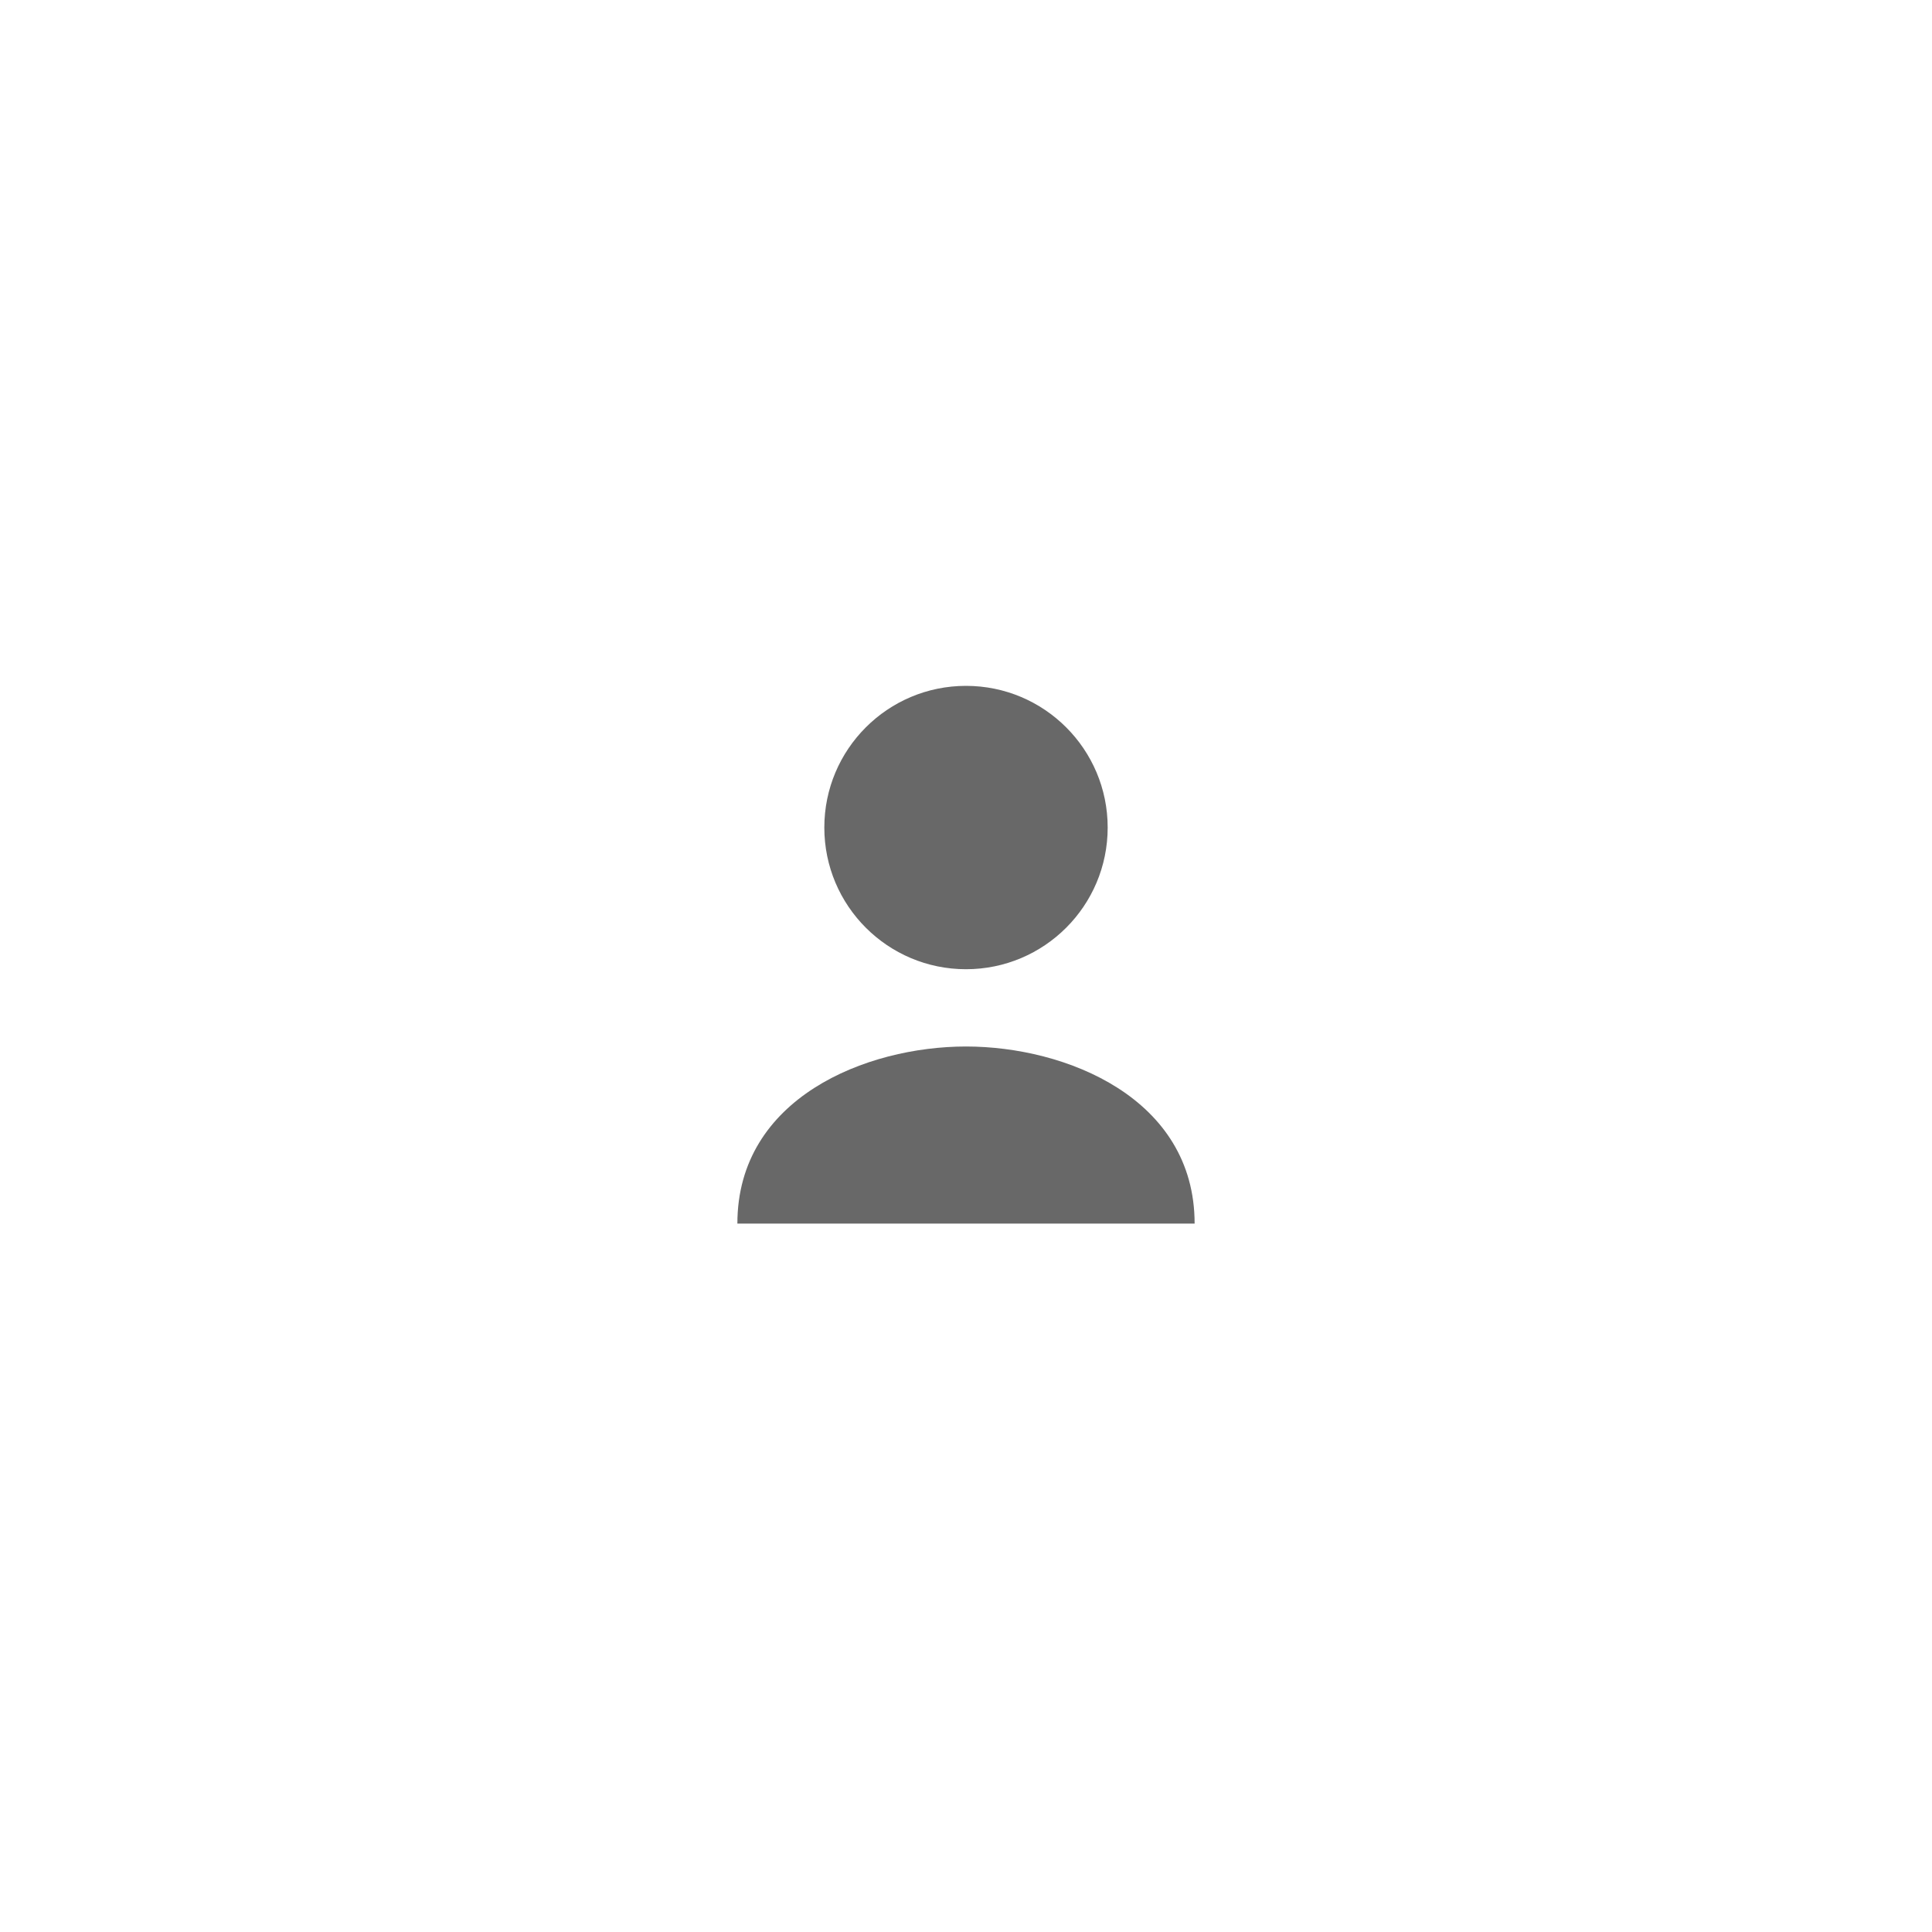 <?xml version="1.0" encoding="utf-8"?>
<!-- Generator: Adobe Illustrator 25.2.3, SVG Export Plug-In . SVG Version: 6.00 Build 0)  -->
<svg version="1.1" id="グループ_1_のコピー_7"
	 xmlns="http://www.w3.org/2000/svg" xmlns:xlink="http://www.w3.org/1999/xlink" x="0px" y="0px" viewBox="0 0 60 60"
	 style="enable-background:new 0 0 60 60;" xml:space="preserve">
<style type="text/css">
	.st0{display:none;enable-background:new    ;}
	.st1{display:inline;fill:#686868;}
	.st2{fill:#686868;}
</style>
<g class="st0">
	<path class="st1" d="M18.4,44.5h-2.5L15.4,46H14l2.4-7.1h1.5l2.4,7.1h-1.4L18.4,44.5z M16.2,43.3H18l-0.9-2.8l0,0L16.2,43.3z"/>
	<path class="st1" d="M21,46v-7.1h2.4c0.8,0,1.5,0.2,2,0.5s0.7,0.8,0.7,1.5c0,0.3-0.1,0.6-0.3,0.9c-0.2,0.3-0.4,0.5-0.8,0.6
		c0.4,0.1,0.7,0.3,1,0.6s0.3,0.6,0.3,1c0,0.7-0.2,1.2-0.7,1.5c-0.4,0.4-1.1,0.5-1.9,0.5H21z M22.4,41.9h1c0.4,0,0.7-0.1,0.9-0.2
		s0.3-0.4,0.3-0.7s-0.1-0.6-0.3-0.7S23.8,40,23.4,40h-1V41.9z M22.4,42.9v2h1.3c0.4,0,0.7-0.1,0.9-0.2s0.3-0.4,0.3-0.7
		s-0.1-0.6-0.3-0.8s-0.4-0.3-0.8-0.3H22.4z"/>
	<path class="st1" d="M33.1,43.1c0,0.9-0.3,1.6-0.8,2.2s-1.3,0.9-2.2,0.9c-0.9,0-1.6-0.3-2.1-0.9s-0.8-1.3-0.8-2.2v-1.3
		c0-0.9,0.3-1.6,0.8-2.2c0.5-0.6,1.3-0.9,2.1-0.9c0.9,0,1.6,0.3,2.2,0.9c0.6,0.6,0.8,1.3,0.8,2.2V43.1z M31.7,41.8
		c0-0.6-0.1-1-0.4-1.4s-0.7-0.5-1.1-0.5s-0.9,0.2-1.1,0.5c-0.3,0.4-0.4,0.8-0.4,1.4v1.3c0,0.6,0.1,1,0.4,1.4s0.6,0.5,1.1,0.5
		s0.9-0.2,1.1-0.5c0.3-0.4,0.4-0.8,0.4-1.4V41.8z"/>
	<path class="st1" d="M39.8,38.9v4.7c0,0.8-0.3,1.4-0.8,1.8S37.8,46,36.9,46c-0.8,0-1.5-0.2-2.1-0.6s-0.8-1-0.8-1.8v-4.7h1.4v4.7
		c0,0.5,0.1,0.8,0.4,1.1c0.2,0.2,0.6,0.3,1,0.3s0.8-0.1,1-0.3c0.3-0.2,0.4-0.6,0.4-1.1v-4.7H39.8z"/>
	<path class="st1" d="M46,40h-2v6h-1.4v-6h-2v-1.1H46V40z"/>
</g>
<circle class="st2" cx="30" cy="25.7" r="4.4"/>
<path class="st2" d="M37.1,38c0-3.9-4-5.5-7.1-5.5s-7.1,1.6-7.1,5.5H37.1z"/>
</svg>
